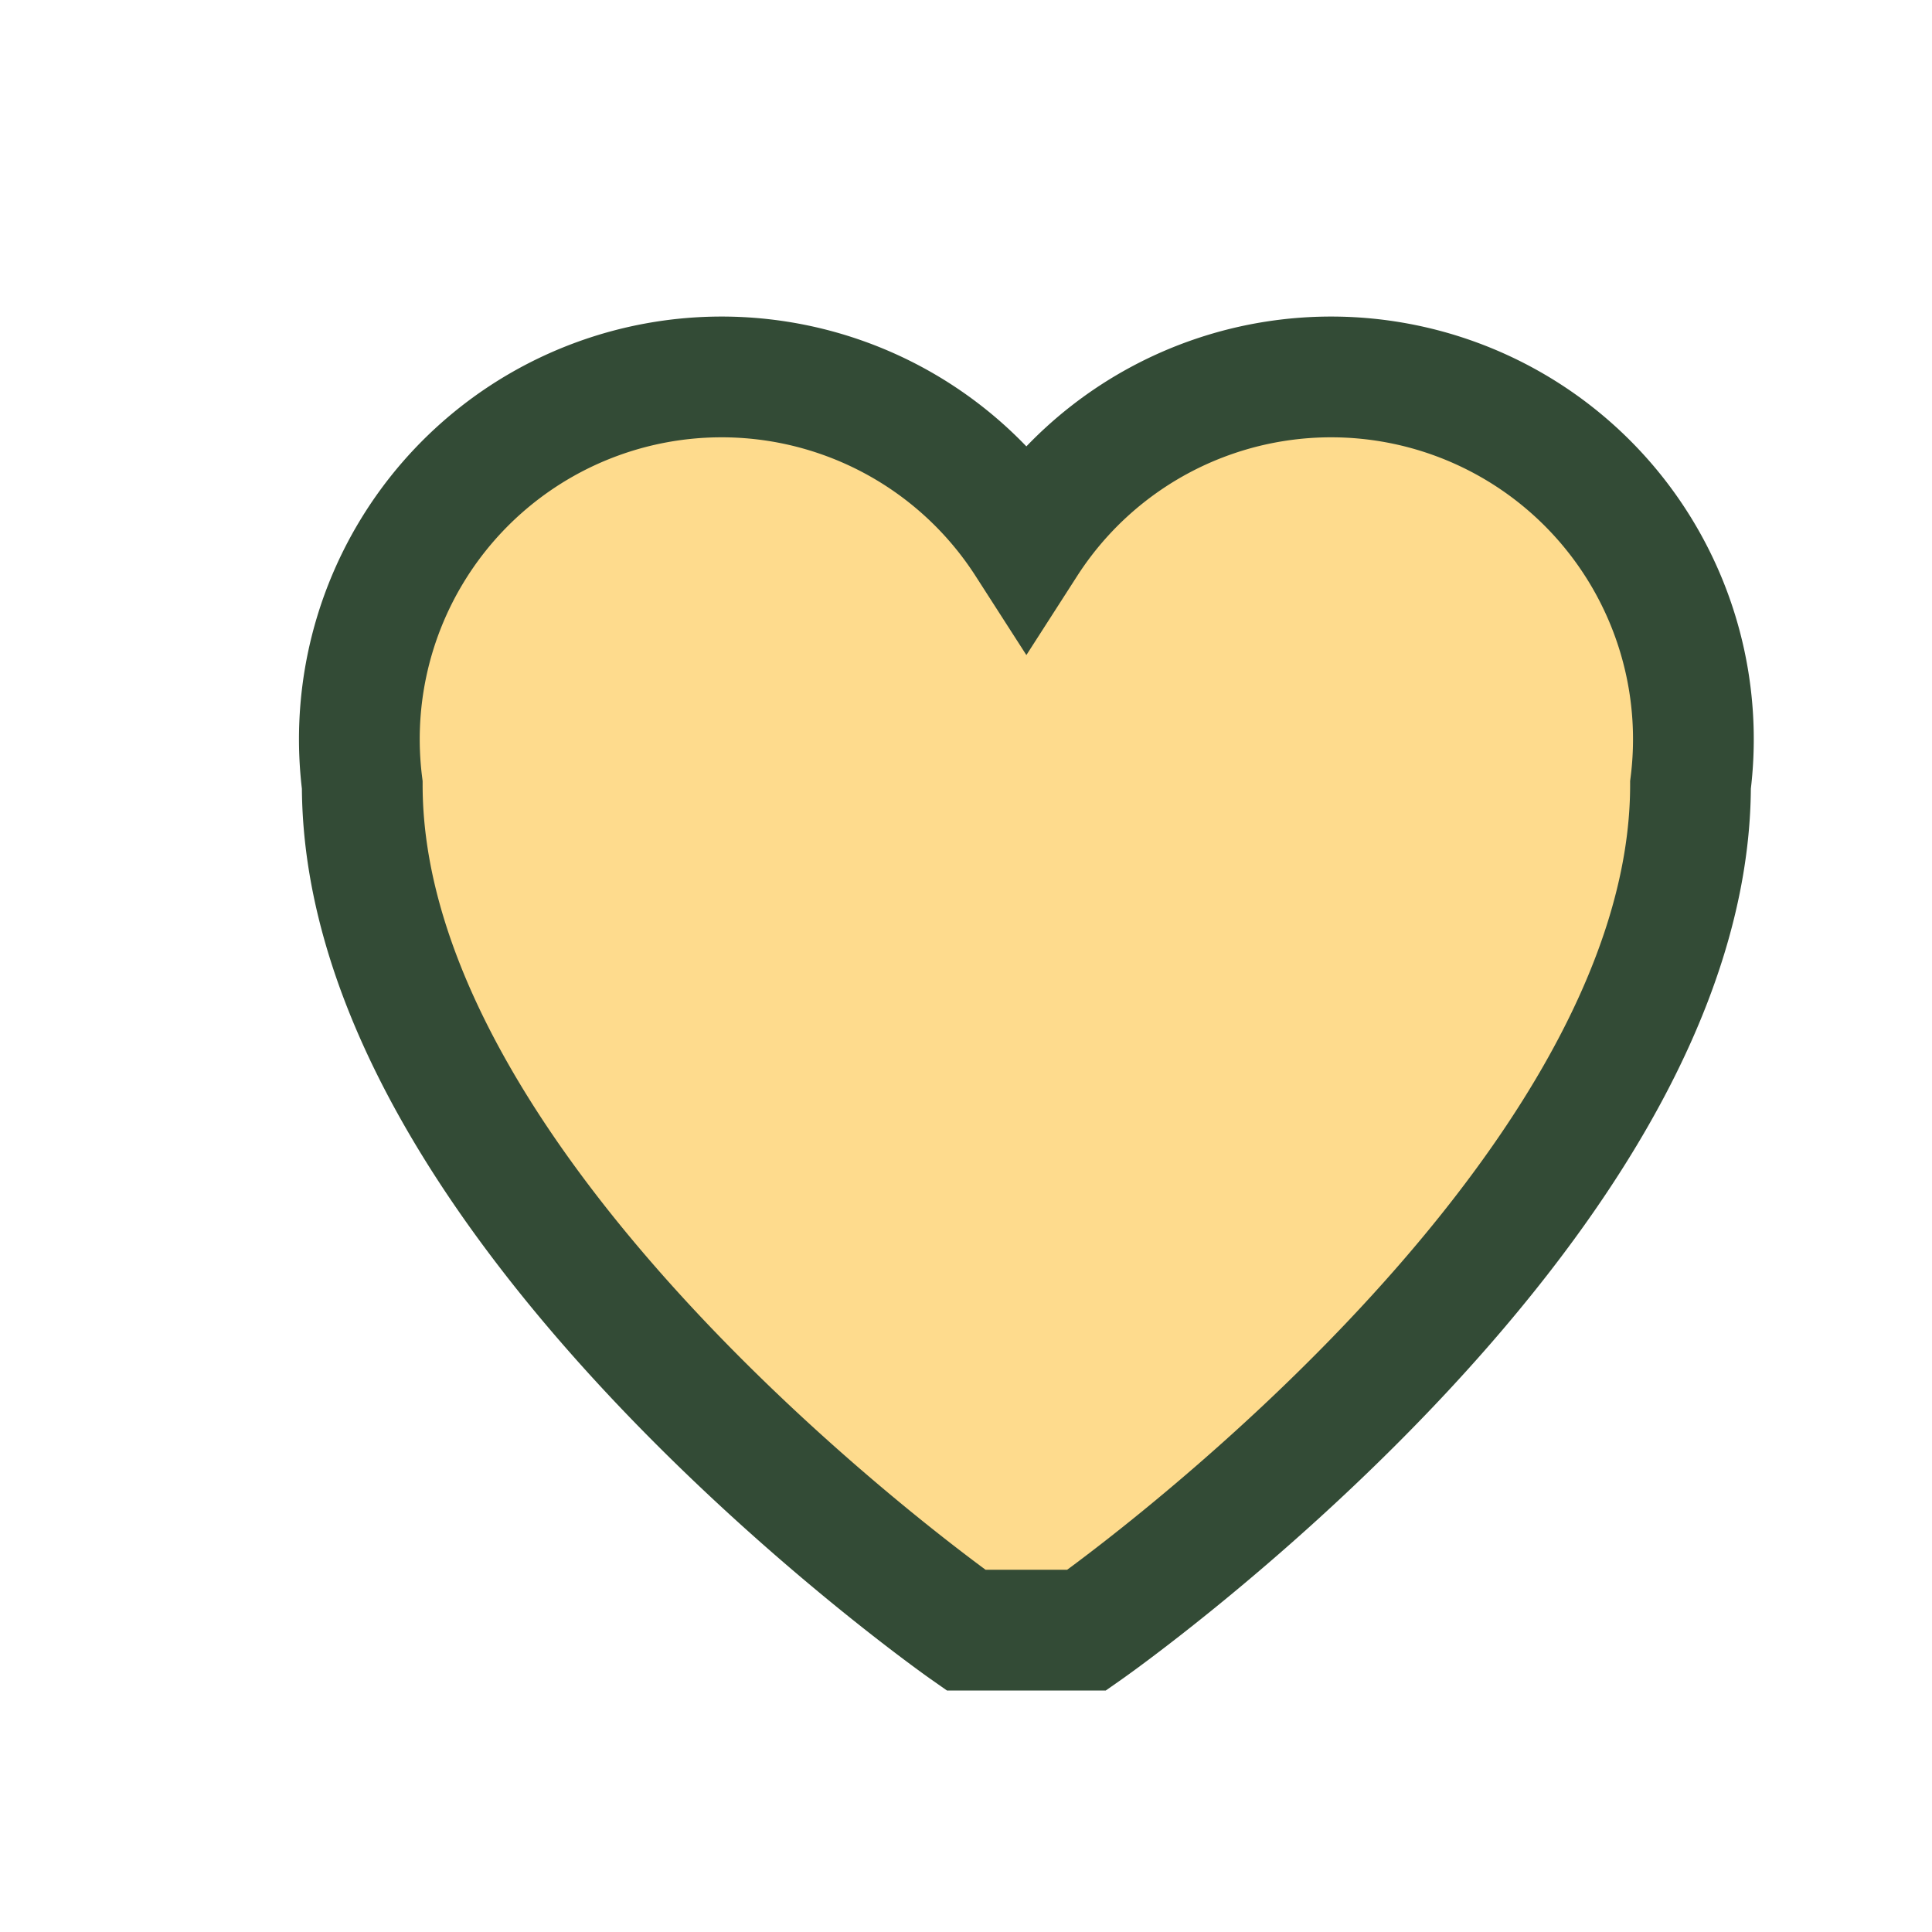 <?xml version="1.0" encoding="UTF-8"?>
<svg xmlns="http://www.w3.org/2000/svg" viewBox="0 0 32 32" width="32" height="32"><path d="M16 27s-10-7-10-14a6 6 0 0111-4 6 6 0 0111 4c0 7-10 14-10 14z" fill="#FEDB8D" stroke="#334B36" stroke-width="2"/></svg>